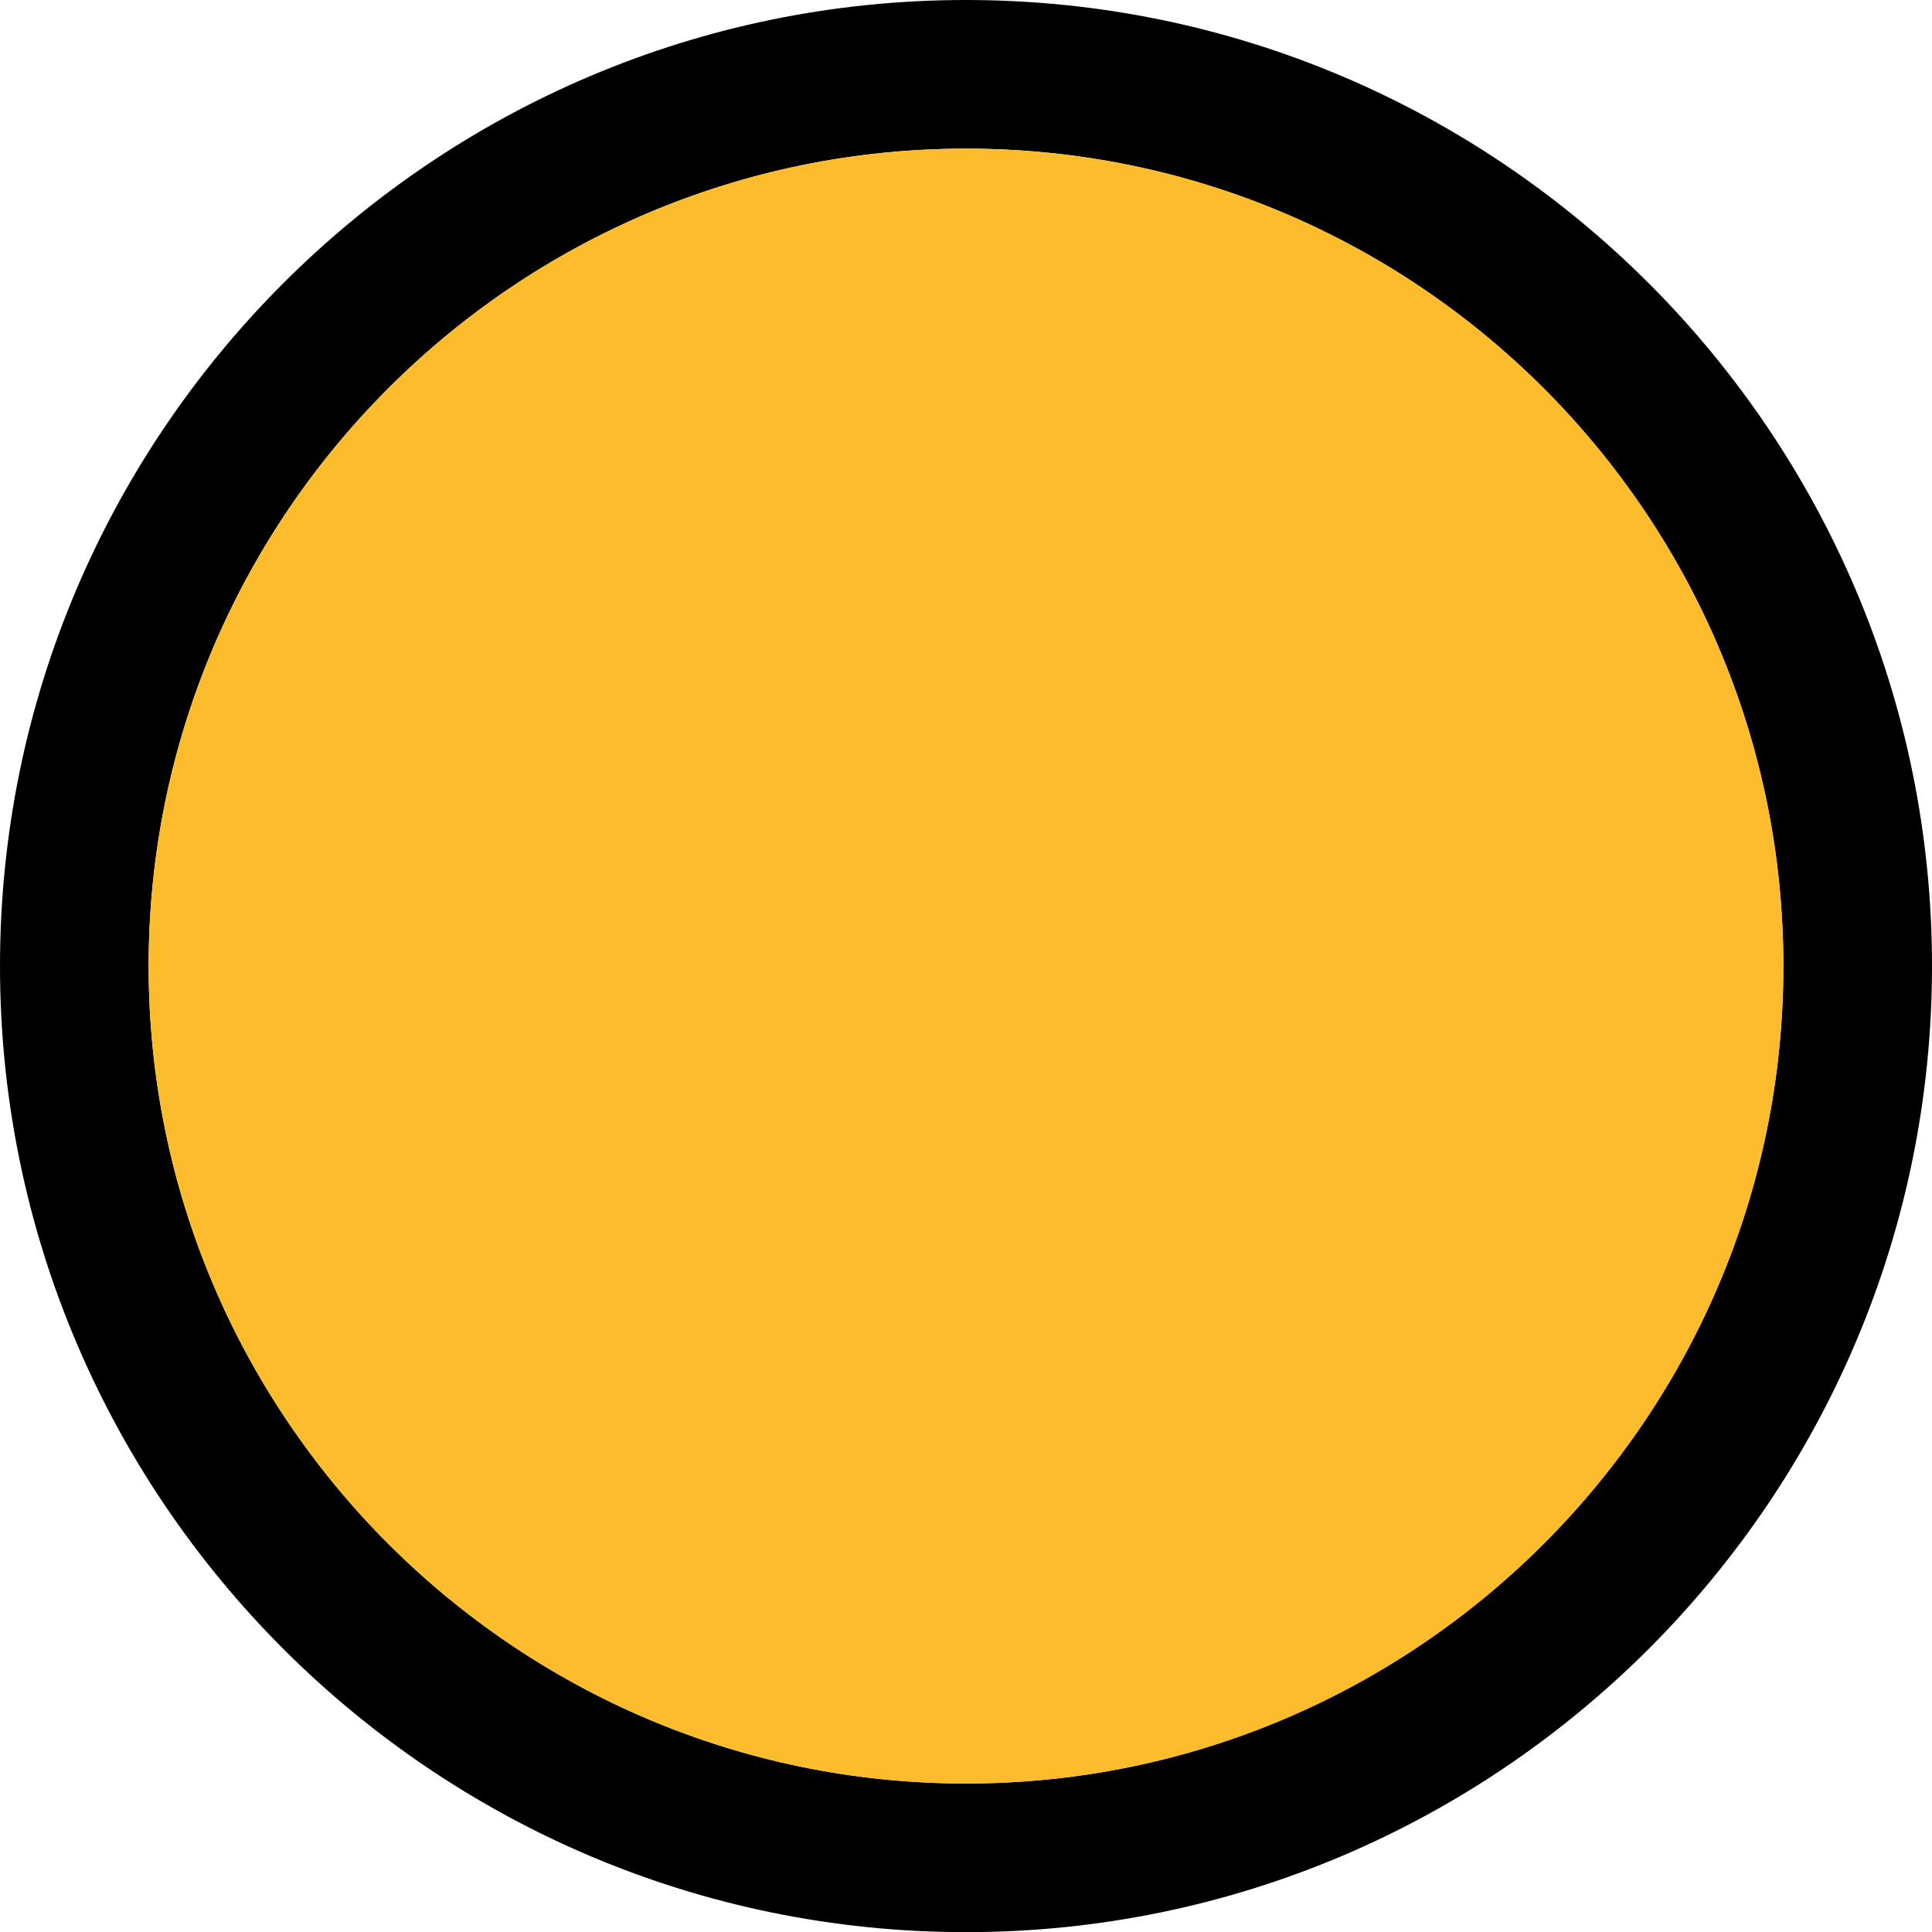 <?xml version="1.0" encoding="utf-8" standalone="no"?><!-- Generator: Adobe Illustrator 16.0.0, SVG Export Plug-In . SVG Version: 6.00 Build 0)  --><svg xmlns="http://www.w3.org/2000/svg" xmlns:xlink="http://www.w3.org/1999/xlink" enable-background="new 0.125 0.375 38.997 39" fill="#000000" height="39px" id="Layer_1" version="1.1" viewBox="0.125 0.375 38.997 39" width="38.997px" x="0px" xml:space="preserve" y="0px">
<g id="Change1">
	<path d="M19.623,39.375c-10.751,0-19.498-8.748-19.498-19.501c0-10.752,8.747-19.499,19.498-19.499   c10.752,0,19.499,8.747,19.499,19.499C39.122,30.627,30.375,39.375,19.623,39.375z M19.623,3.375   c-9.097,0-16.498,7.401-16.498,16.499c0,9.099,7.401,16.501,16.498,16.501c9.098,0,16.499-7.402,16.499-16.501   C36.122,10.776,28.721,3.375,19.623,3.375z" fill="#000000"/>
</g>
<g id="Change2">
	<path d="M19.623,3.375c-9.097,0-16.498,7.401-16.498,16.499c0,9.099,7.401,16.501,16.498,16.501   c9.098,0,16.499-7.402,16.499-16.501C36.122,10.776,28.721,3.375,19.623,3.375z" fill="#fdbc2c"/>
</g>
</svg>